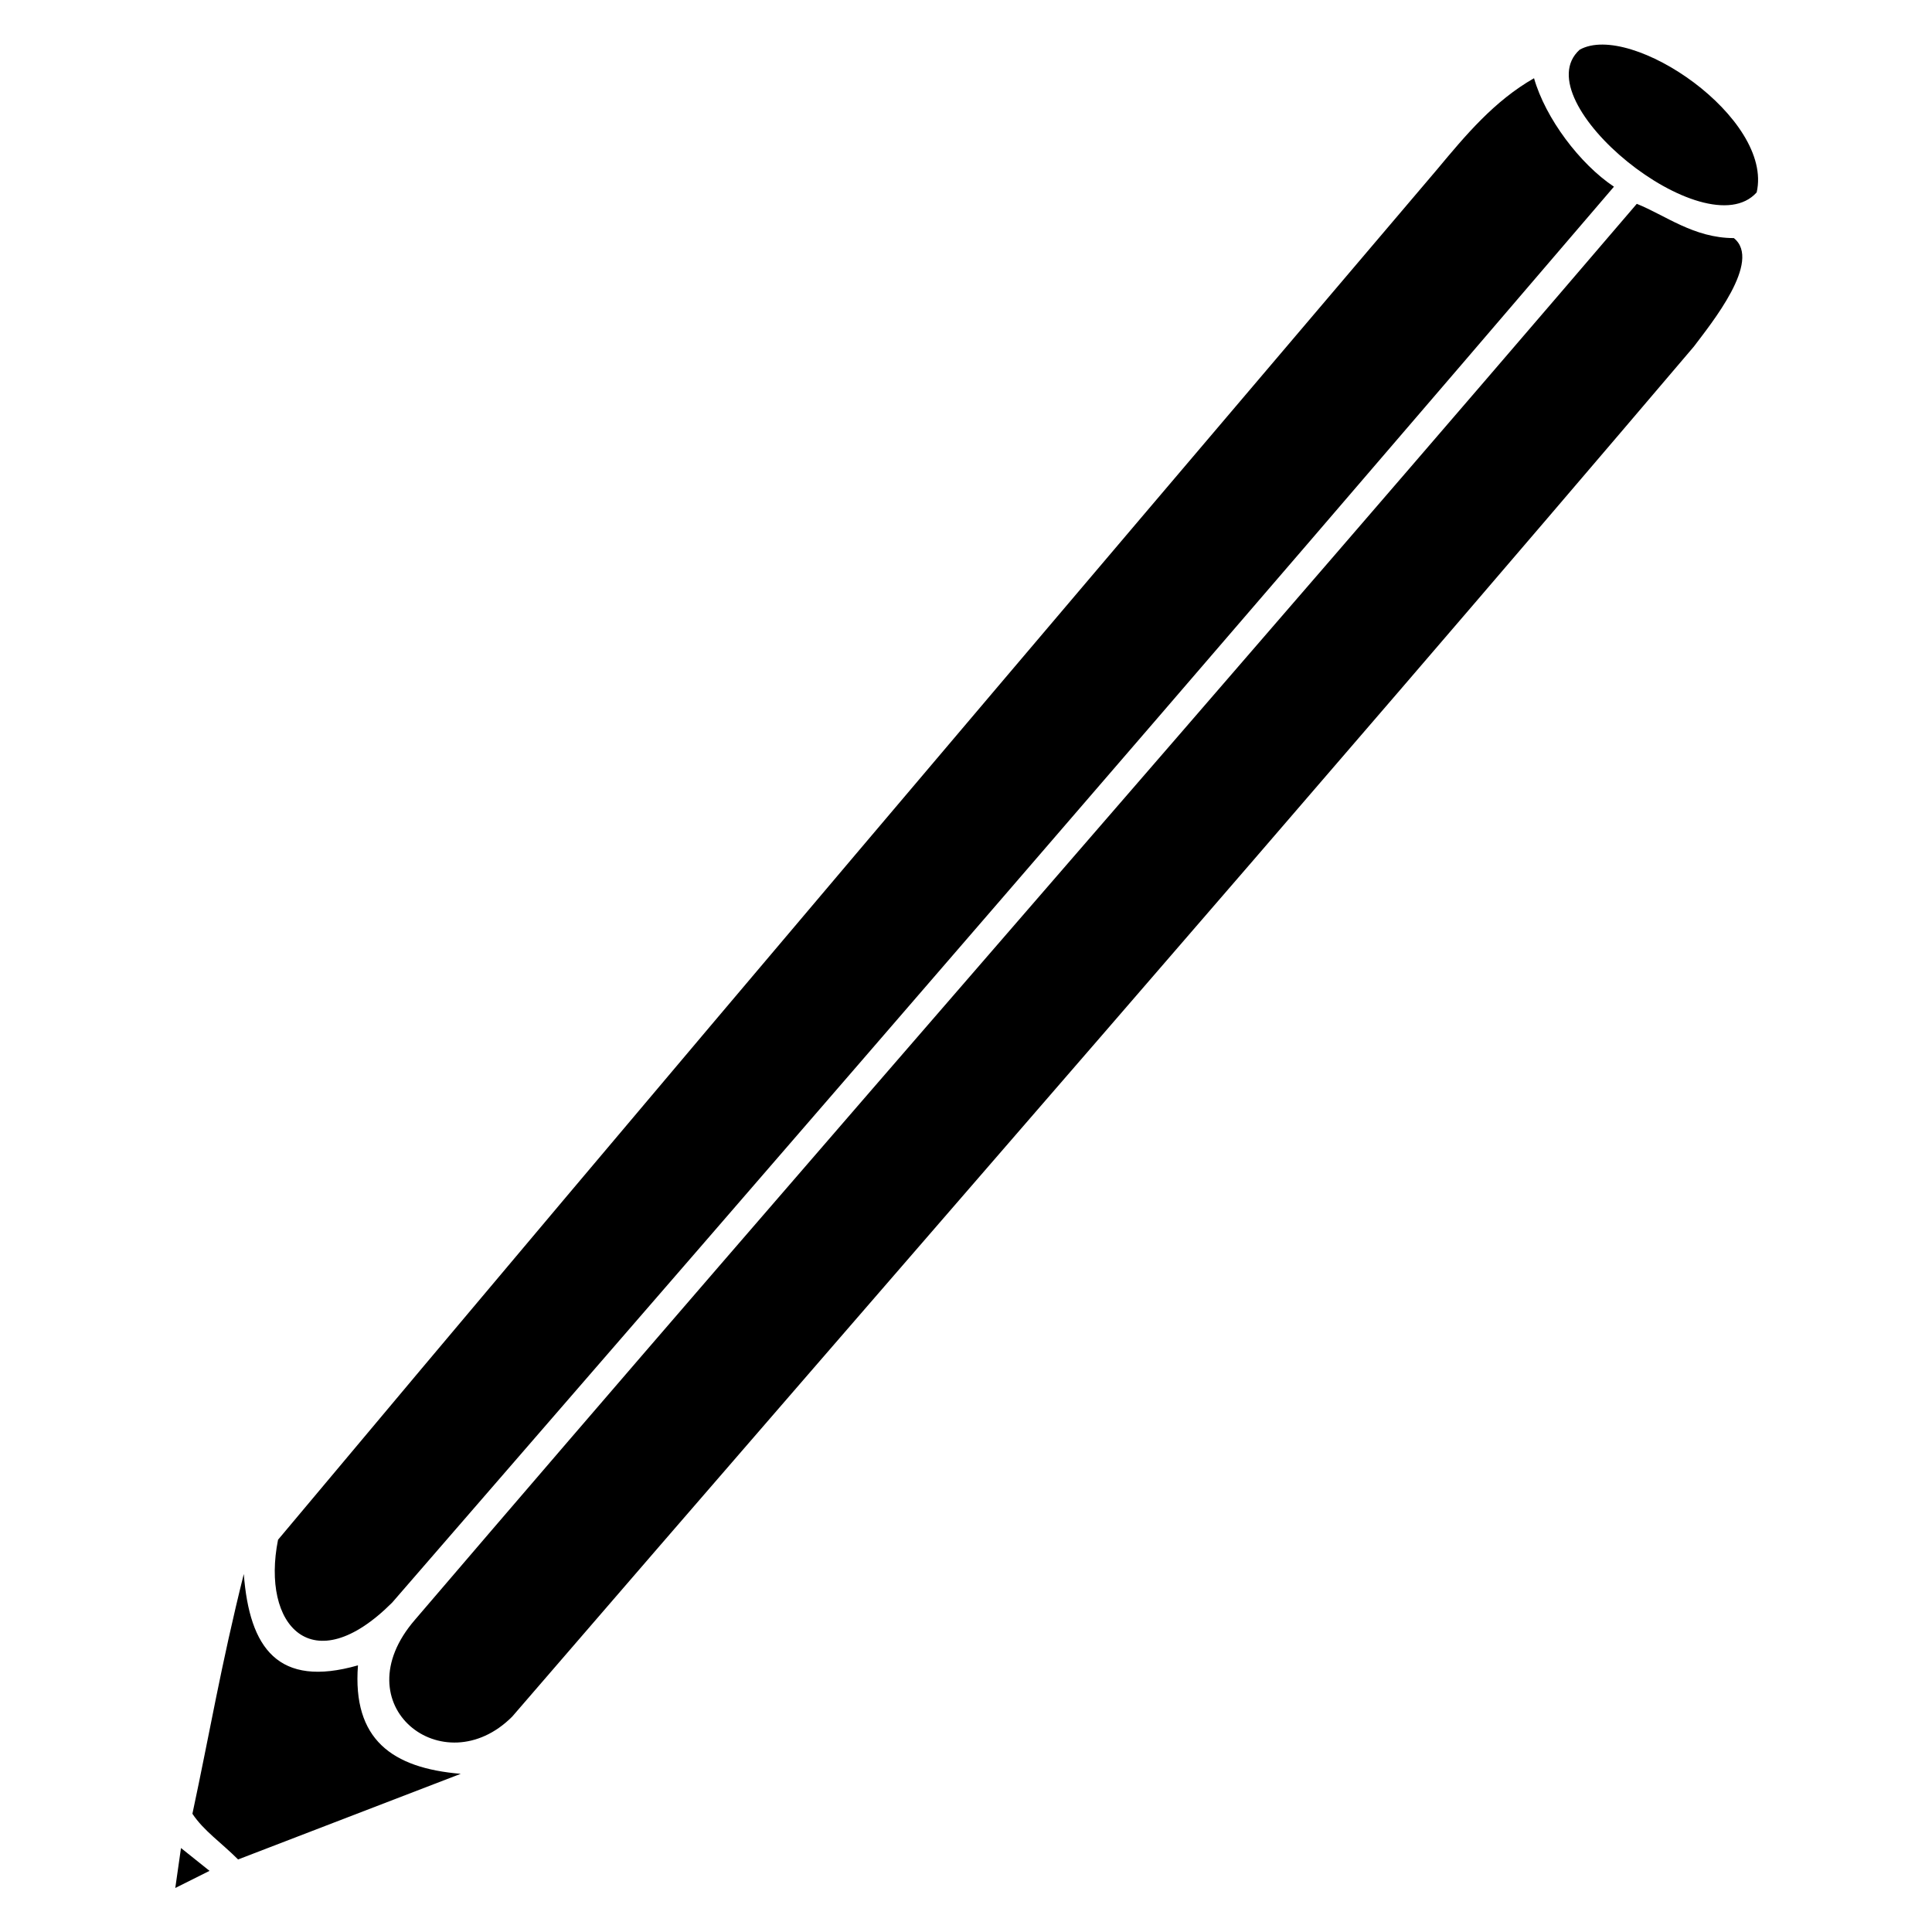<?xml version="1.0" encoding="UTF-8"?>
<!-- Uploaded to: ICON Repo, www.iconrepo.com, Generator: ICON Repo Mixer Tools -->
<svg fill="#000000" width="800px" height="800px" version="1.1" viewBox="144 144 512 512" xmlns="http://www.w3.org/2000/svg">
 <path d="m266.1 614.08-59.004 22.695c-4.539-4.539-9.078-7.566-12.105-12.105 4.539-21.18 7.566-39.336 13.617-63.543 1.512 19.668 9.078 30.258 30.258 24.207-1.512 19.668 9.078 27.234 27.234 28.746zm-75.648 30.258 1.512-10.59 7.566 6.051zm372.18-487.17c13.617-7.566 51.441 18.156 46.902 37.824-13.617 15.129-62.031-24.207-46.902-37.824zm-314.69 411.52c-21.18 21.18-34.797 6.051-30.258-16.641 101.37-121.04 204.25-242.07 307.13-363.11 7.566-9.078 15.129-18.156 25.719-24.207 3.027 10.59 12.105 22.695 21.18 28.746-107.42 125.57-214.84 249.64-323.77 375.21zm31.773 30.258c-18.156 18.156-45.387-3.027-25.719-25.719 107.42-125.57 216.35-249.64 323.77-375.21 7.566 3.027 15.129 9.078 25.719 9.078 7.566 6.051-6.051 22.695-10.59 28.746-102.88 121.04-208.79 242.07-313.18 363.11z" fill-rule="evenodd"/>
</svg>